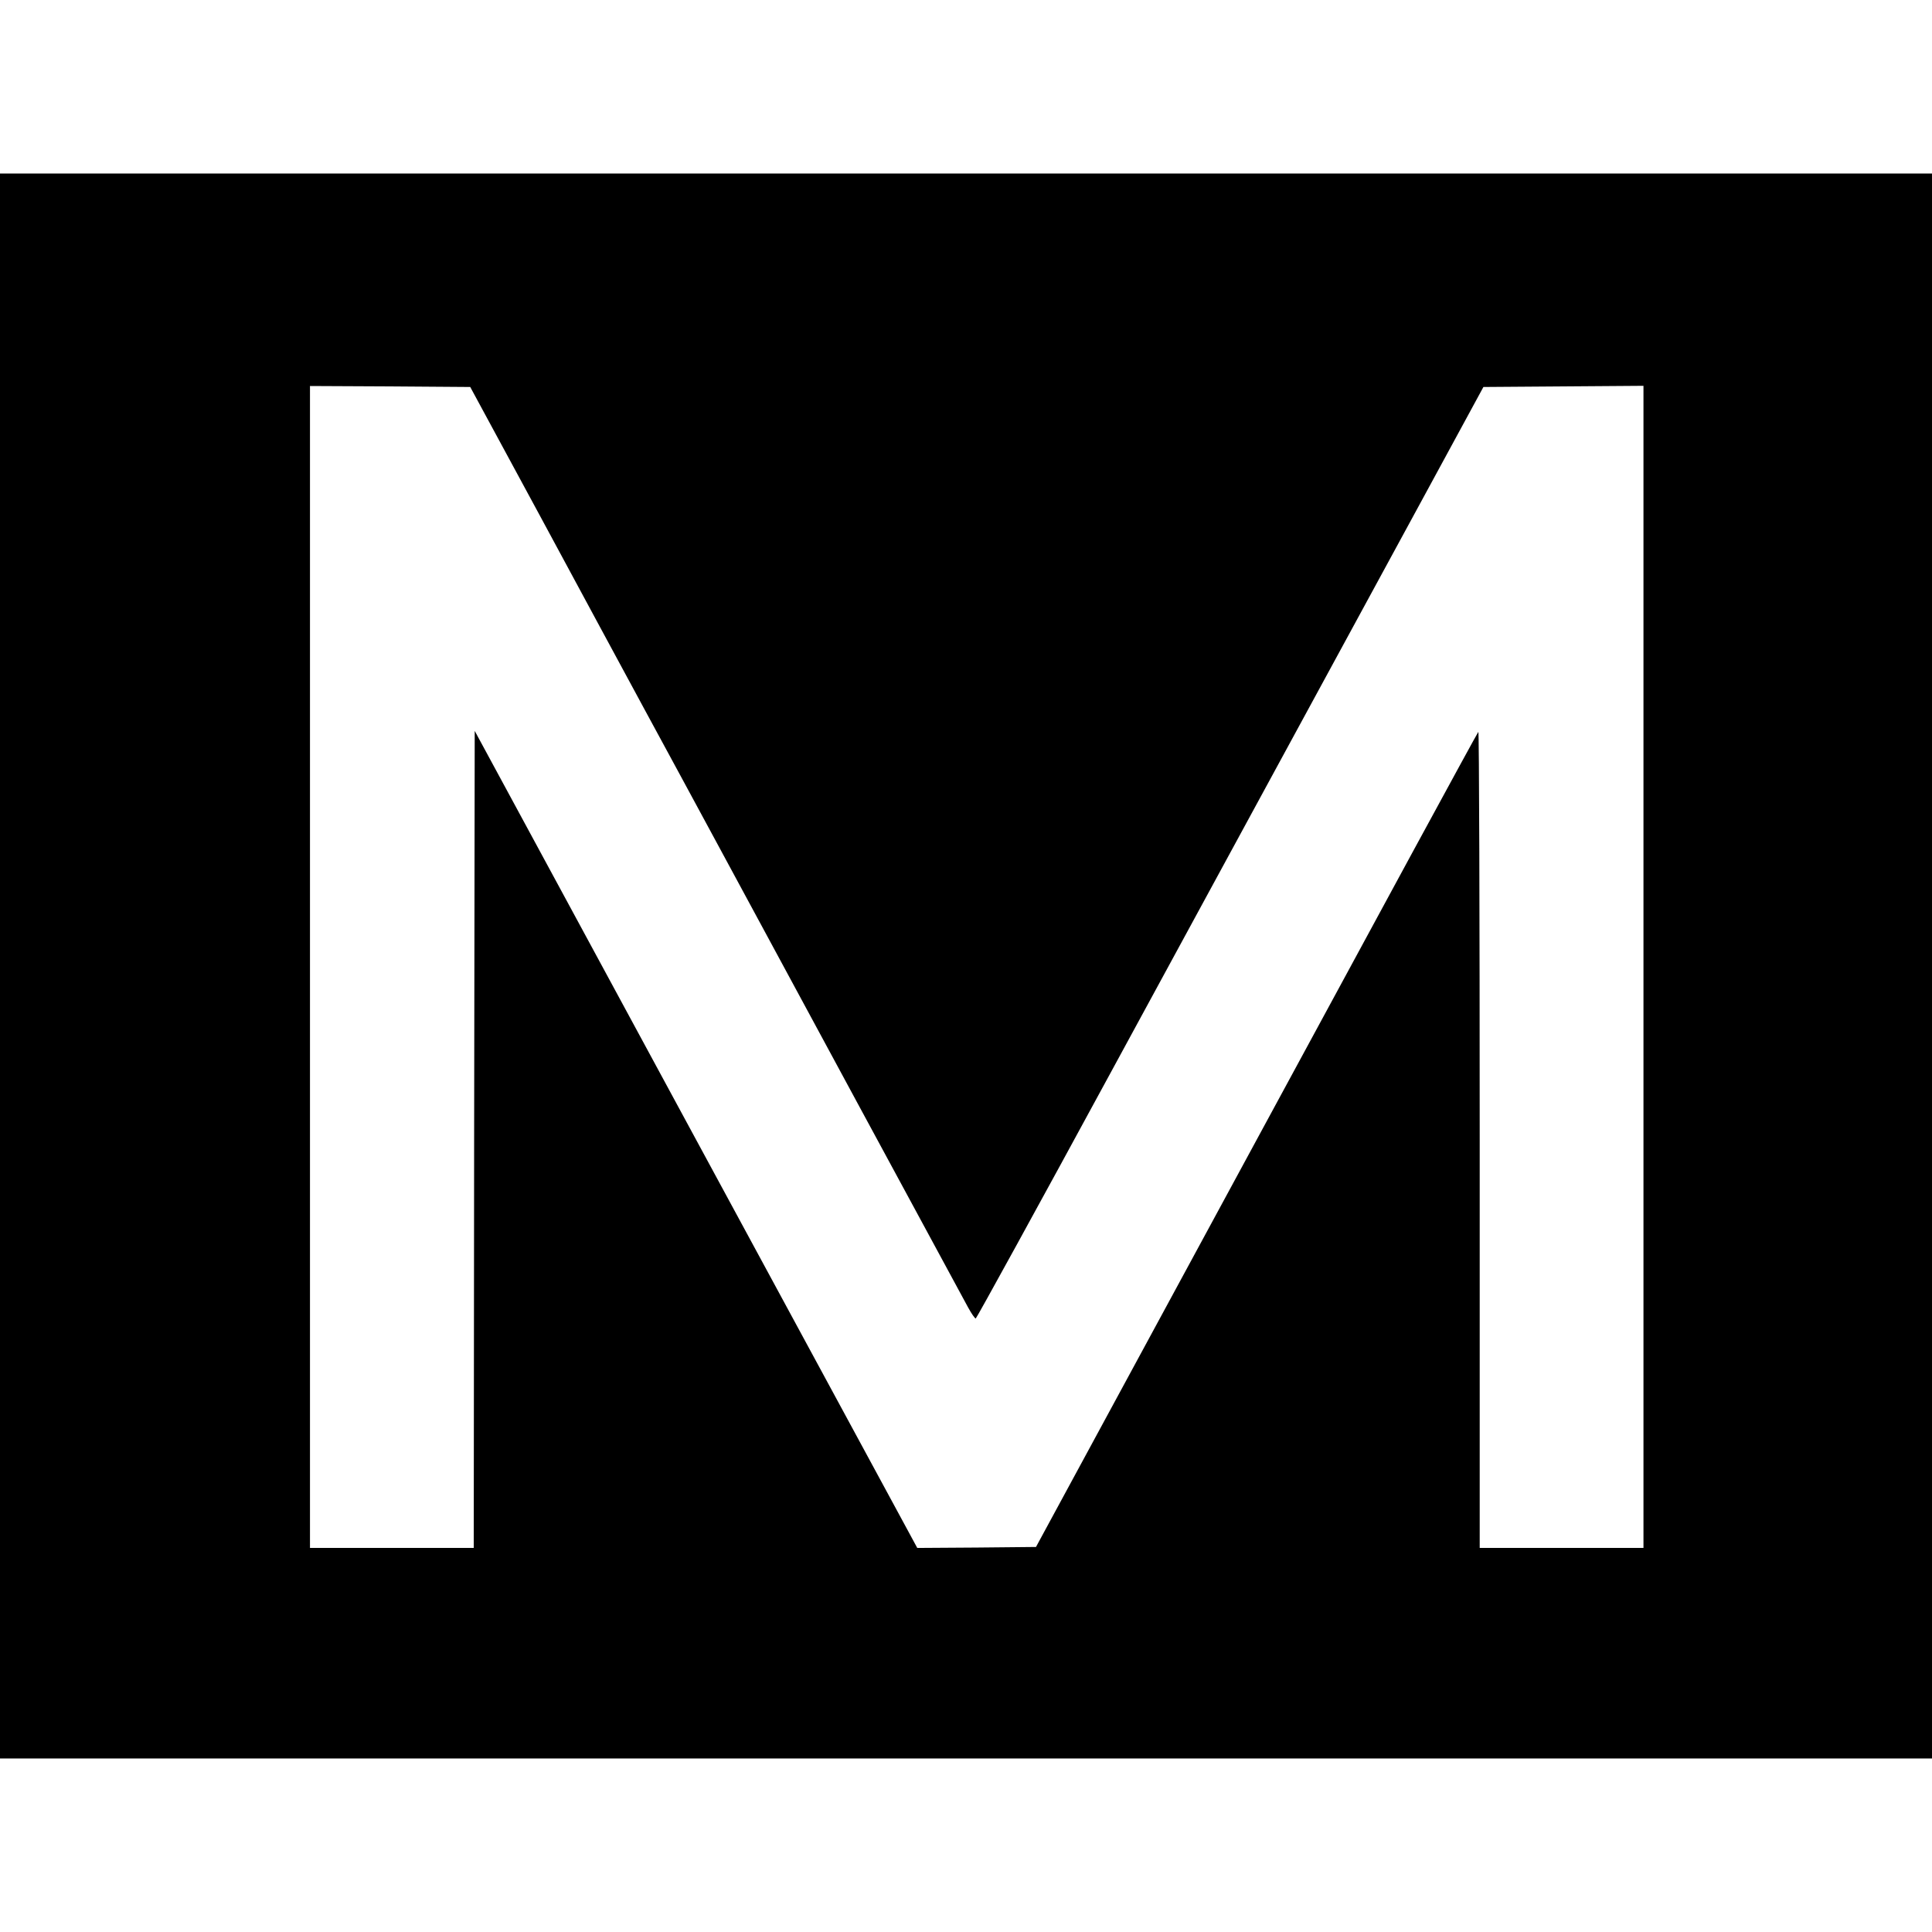 <?xml version="1.0" standalone="no"?>
<!DOCTYPE svg PUBLIC "-//W3C//DTD SVG 20010904//EN"
 "http://www.w3.org/TR/2001/REC-SVG-20010904/DTD/svg10.dtd">
<svg version="1.0" xmlns="http://www.w3.org/2000/svg"
 width="991pt" height="991pt" viewBox="0 0 991 991"
 preserveAspectRatio="xMidYMid meet">
<g transform="translate(0,991) scale(0.1,-0.1)"
fill="#000000" stroke="none">
<path d="M0 4955 l0 -4065 4955 0 4955 0 0 4065 0 4065 -4955 0 -4955 0 0
-4065z m2772 2305 c197 -366 437 -809 532 -985 96 -176 262 -484 371 -685 109
-201 436 -806 727 -1345 292 -539 545 -1007 563 -1040 18 -33 36 -59 40 -58 4
1 318 572 697 1270 379 697 808 1486 953 1753 145 267 419 771 609 1120 l345
635 411 3 410 3 0 -2981 0 -2980 -420 0 -420 0 0 2097 c0 1153 -3 2093 -7
2089 -5 -4 -517 -947 -1138 -2094 l-1131 -2087 -304 -3 -305 -2 -1135 2095
-1135 2096 -3 -2096 -2 -2095 -420 0 -420 0 0 2980 0 2980 411 -2 411 -3 360
-665z"/>
</g>
</svg>
